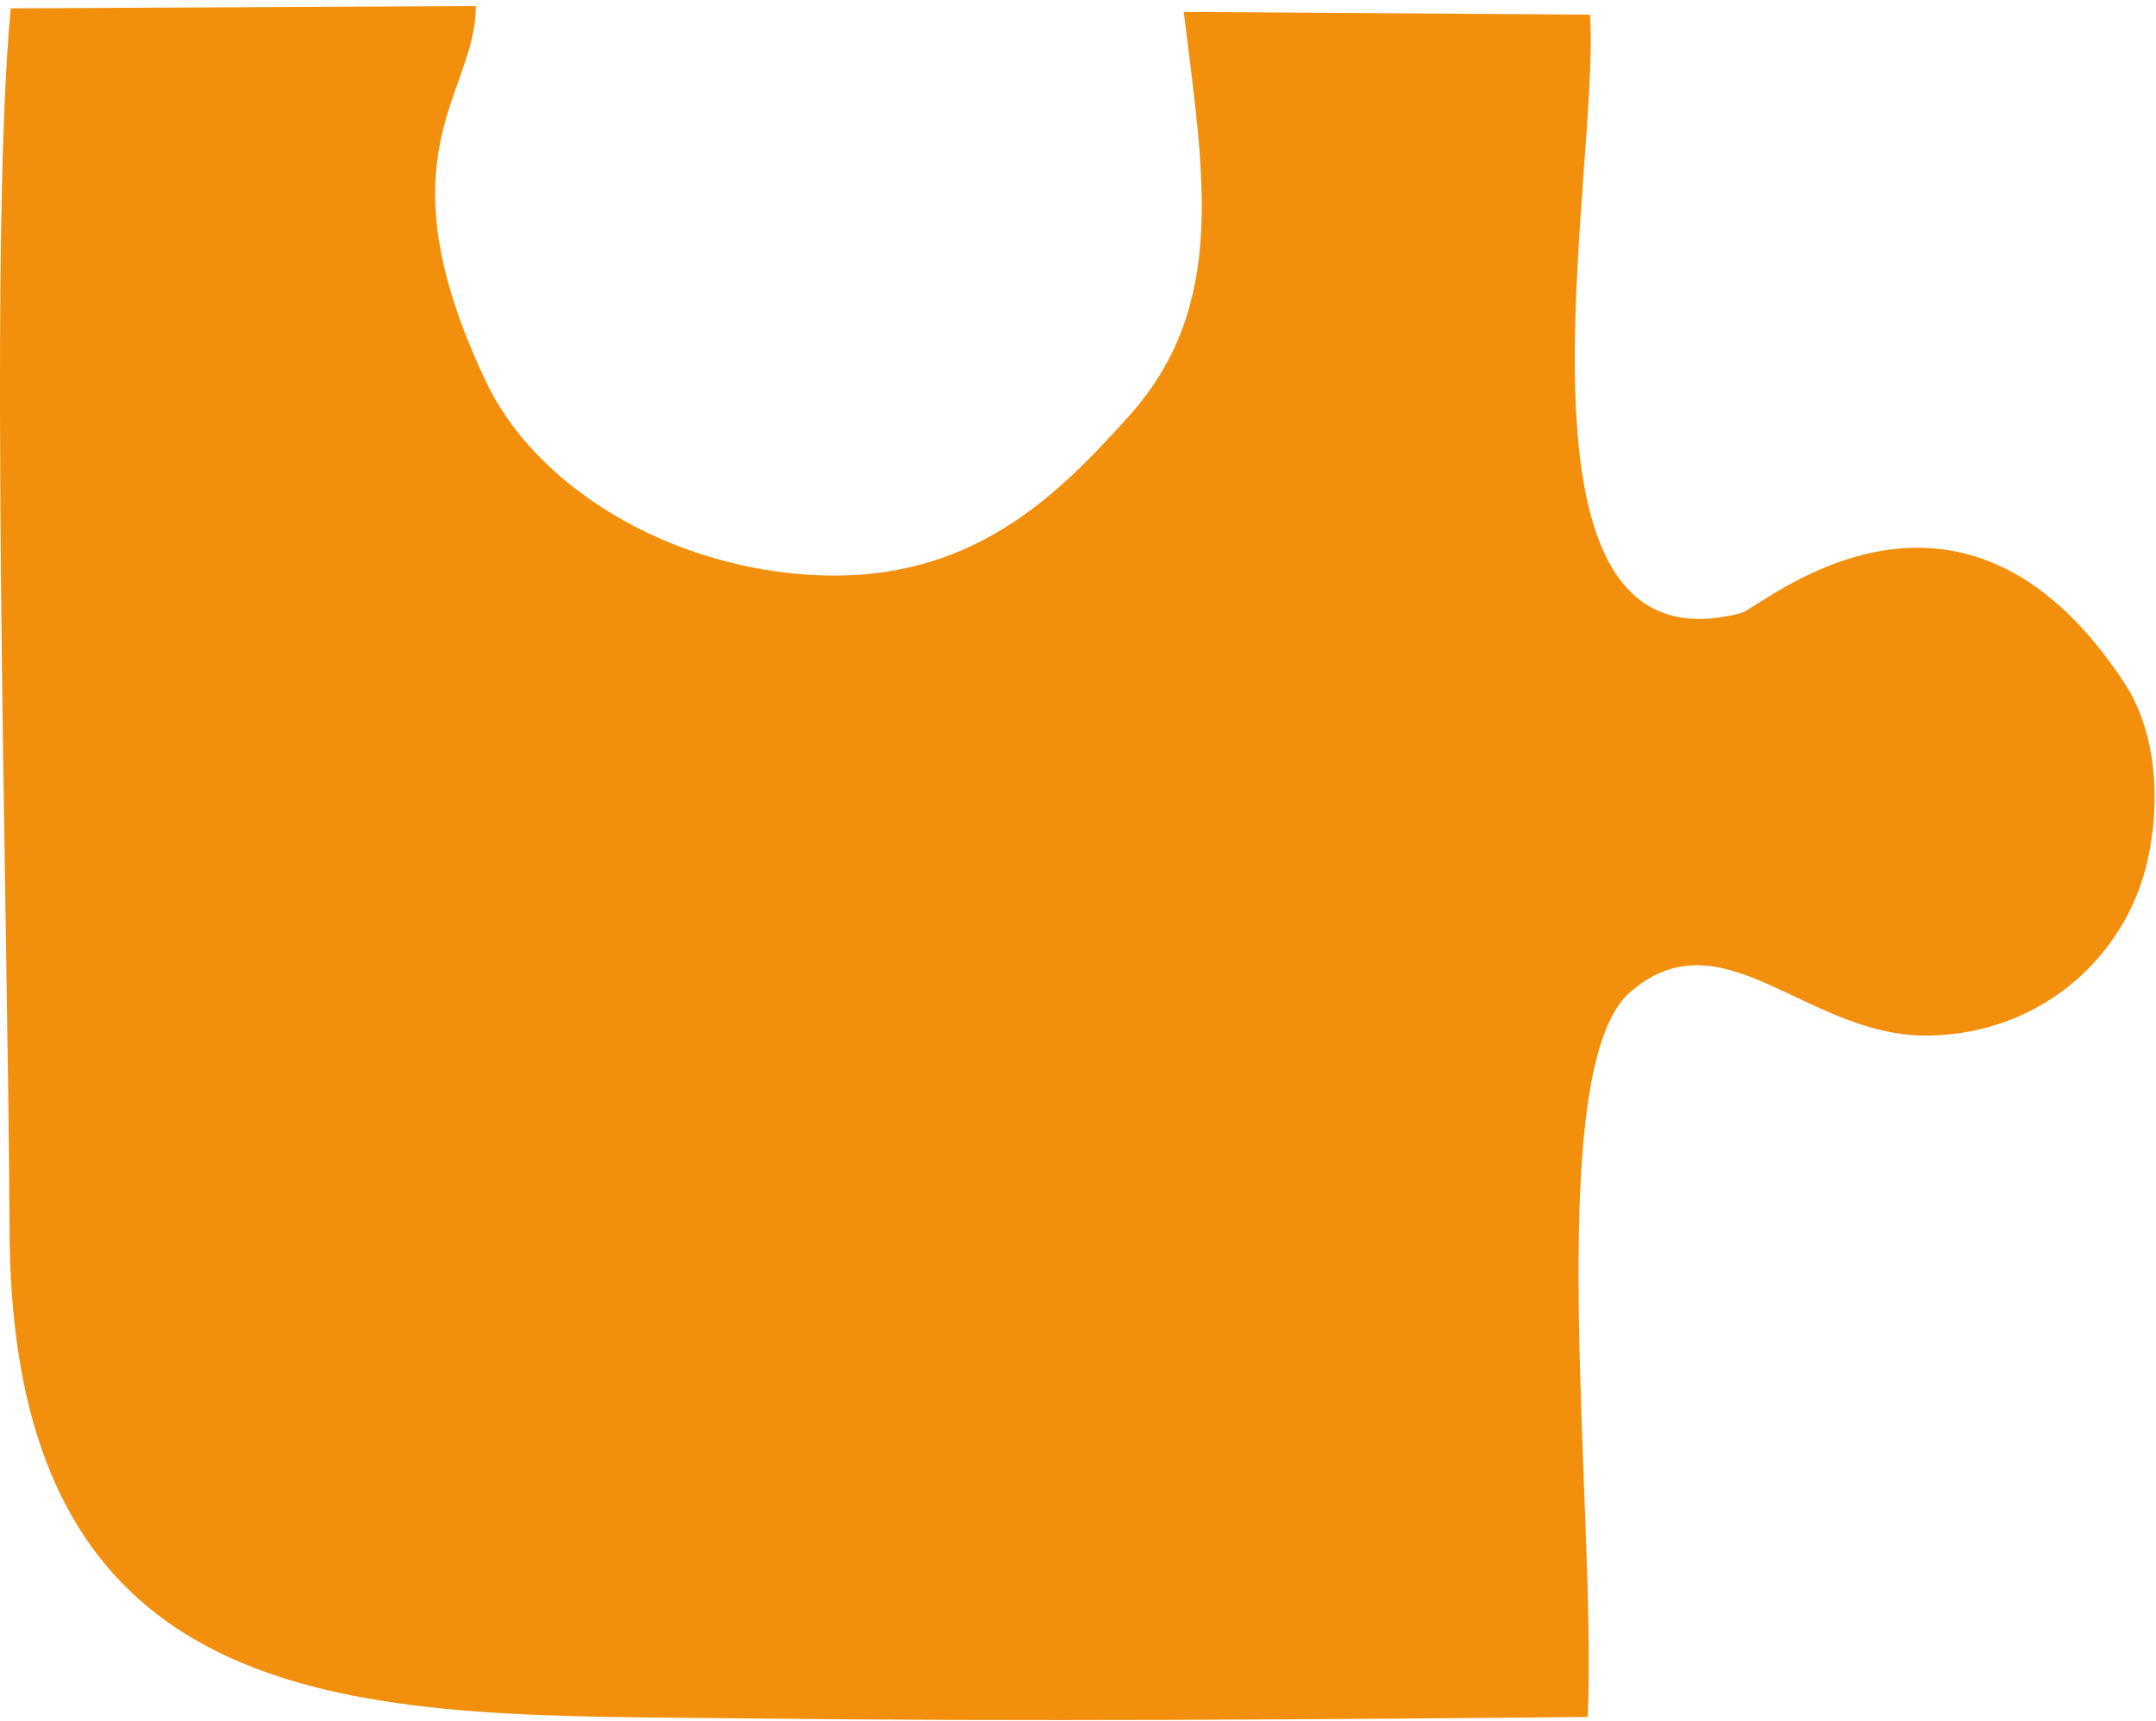 <?xml version="1.0" encoding="UTF-8"?> <svg xmlns="http://www.w3.org/2000/svg" width="273" height="218" viewBox="0 0 273 218" fill="none"><path fill-rule="evenodd" clip-rule="evenodd" d="M149.889 1.481C152.372 21.964 155.55 38.598 143.011 52.626C133.104 63.699 121.609 74.921 99.982 72.587C82.85 70.725 67.531 60.968 61.547 48.356C47.817 19.407 60.281 12.033 60.256 0.761L1.361 1.059C-1.519 30.654 1.039 116.83 1.213 155.983C1.486 220.063 48.487 217.059 94.222 217.63C128.908 218.052 166.35 217.779 201.037 217.456C202.228 191.71 195.028 135.476 206.449 125.619C218.218 115.465 228.87 131.503 244.388 131.156C258.665 130.833 269.192 121.001 271.899 109.109C273.711 101.238 272.942 92.474 268.994 86.491C248.038 54.562 223.035 76.957 220.503 77.627C188.697 86.094 202.675 21.815 201.335 1.854L149.864 1.506L149.889 1.481Z" fill="#F28F0C"></path></svg> 